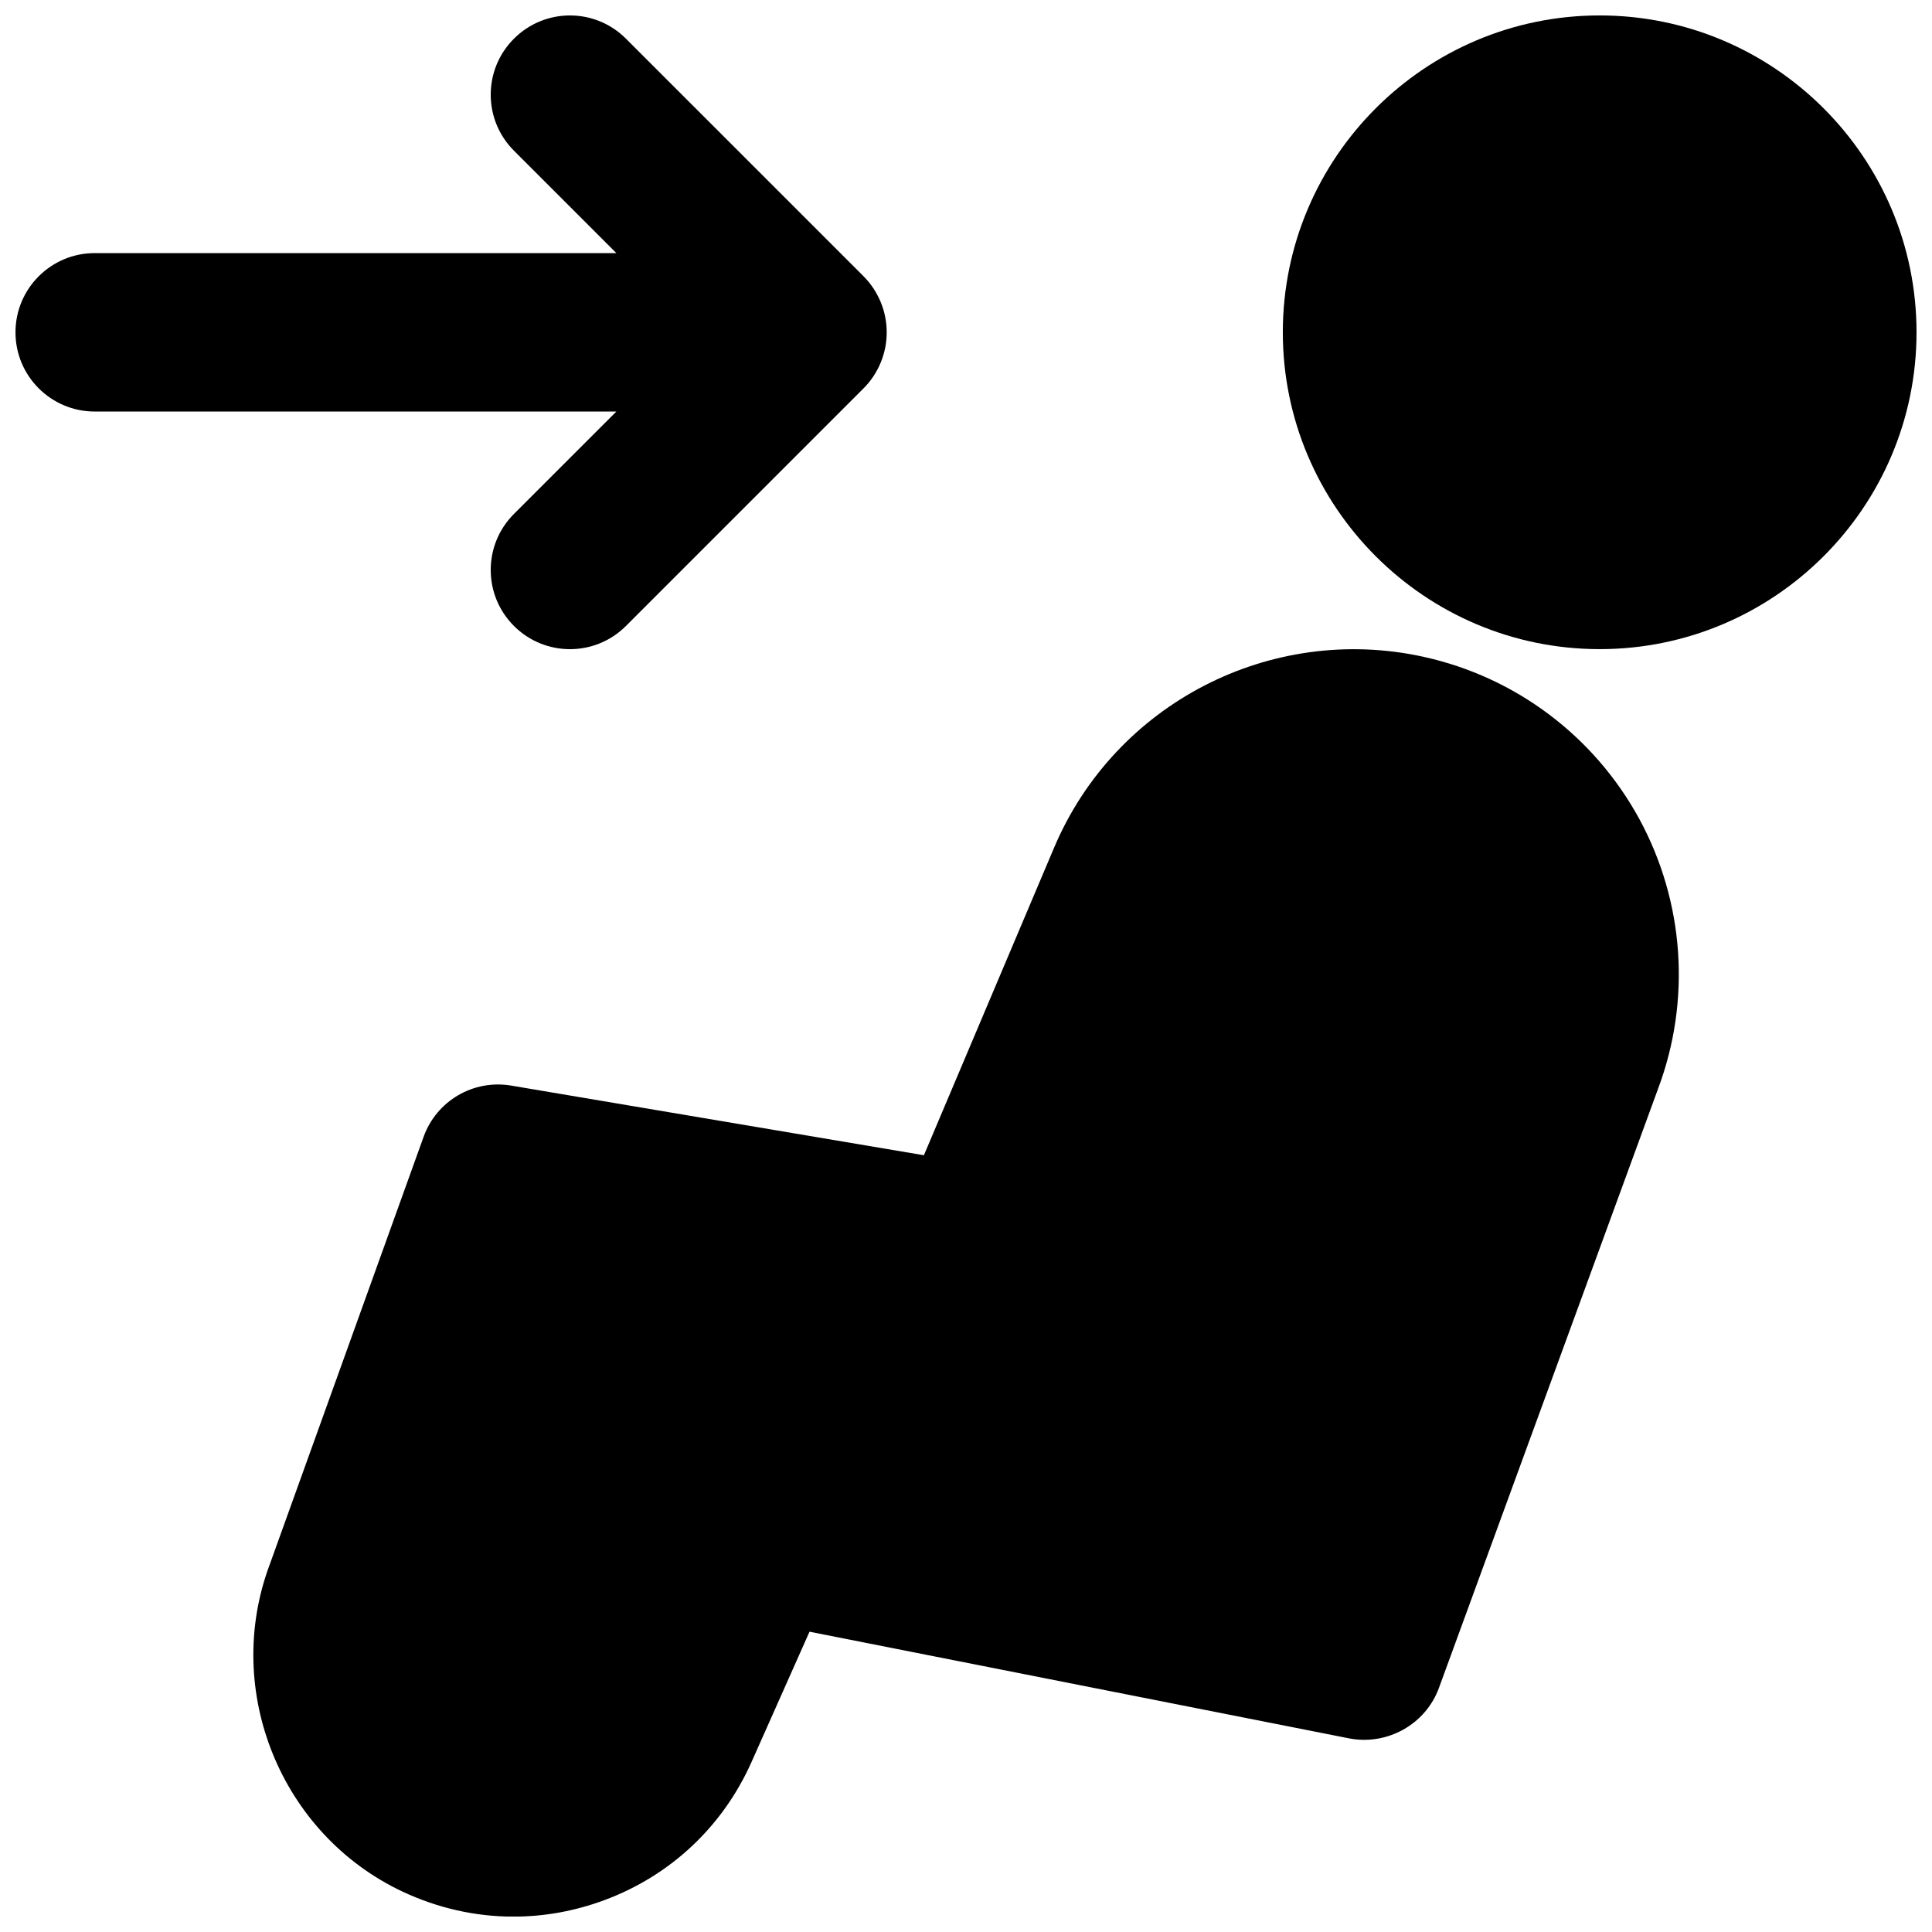 <?xml version="1.0" encoding="UTF-8"?>
<!-- Uploaded to: ICON Repo, www.svgrepo.com, Generator: ICON Repo Mixer Tools -->
<svg width="800px" height="800px" version="1.1" viewBox="144 144 512 512" xmlns="http://www.w3.org/2000/svg">
 <defs>
  <clipPath id="c">
   <path d="m211 316h378v335.9h-378z"/>
  </clipPath>
  <clipPath id="b">
   <path d="m483 148.09h168.9v168.91h-168.9z"/>
  </clipPath>
  <clipPath id="a">
   <path d="m148.09 148.09h230.91v168.91h-230.91z"/>
  </clipPath>
 </defs>
 <g>
  <g clip-path="url(#c)">
   <path d="m521.2 318.05c-40.434-8.859-81.66 12.363-97.844 50.57l-34.512 81.531-109.35-18.453c-10.035-1.699-19.797 4.012-23.238 13.582l-40.809 113.42c-12.469 33.379 3 71.414 35.223 86.594 9.387 4.406 19.379 6.633 29.391 6.633 8.125 0 16.246-1.449 24.098-4.367 17.551-6.508 31.406-19.523 39.023-36.652l15.348-34.488 143.02 28.273c10.031 1.934 20.234-3.672 23.781-13.371l58.086-158.82c8.773-23.43 6.969-49.457-4.977-71.457-11.965-21.961-32.809-37.641-57.242-42.992" fill-rule="evenodd"/>
  </g>
  <g clip-path="url(#b)">
   <path d="m567.93 148.09c-46.309 0-83.969 37.66-83.969 83.969s37.66 83.969 83.969 83.969 83.969-37.66 83.969-83.969-37.66-83.969-83.969-83.969" fill-rule="evenodd"/>
  </g>
  <g clip-path="url(#a)">
   <path d="m280.2 280.2c-8.207 8.211-8.207 21.477 0 29.684 4.094 4.094 9.469 6.152 14.844 6.152s10.746-2.059 14.84-6.152l62.977-62.977c1.93-1.93 3.465-4.238 4.535-6.82 2.121-5.125 2.121-10.918 0-16.039-1.07-2.562-2.606-4.891-4.535-6.824l-62.977-62.973c-8.207-8.211-21.473-8.211-29.684 0-8.207 8.207-8.207 21.473 0 29.68l27.145 27.145h-138.25c-11.586 0-20.992 9.402-20.992 20.992 0 11.586 9.406 20.992 20.992 20.992h138.25z" fill-rule="evenodd"/>
  </g>
 </g>
</svg>